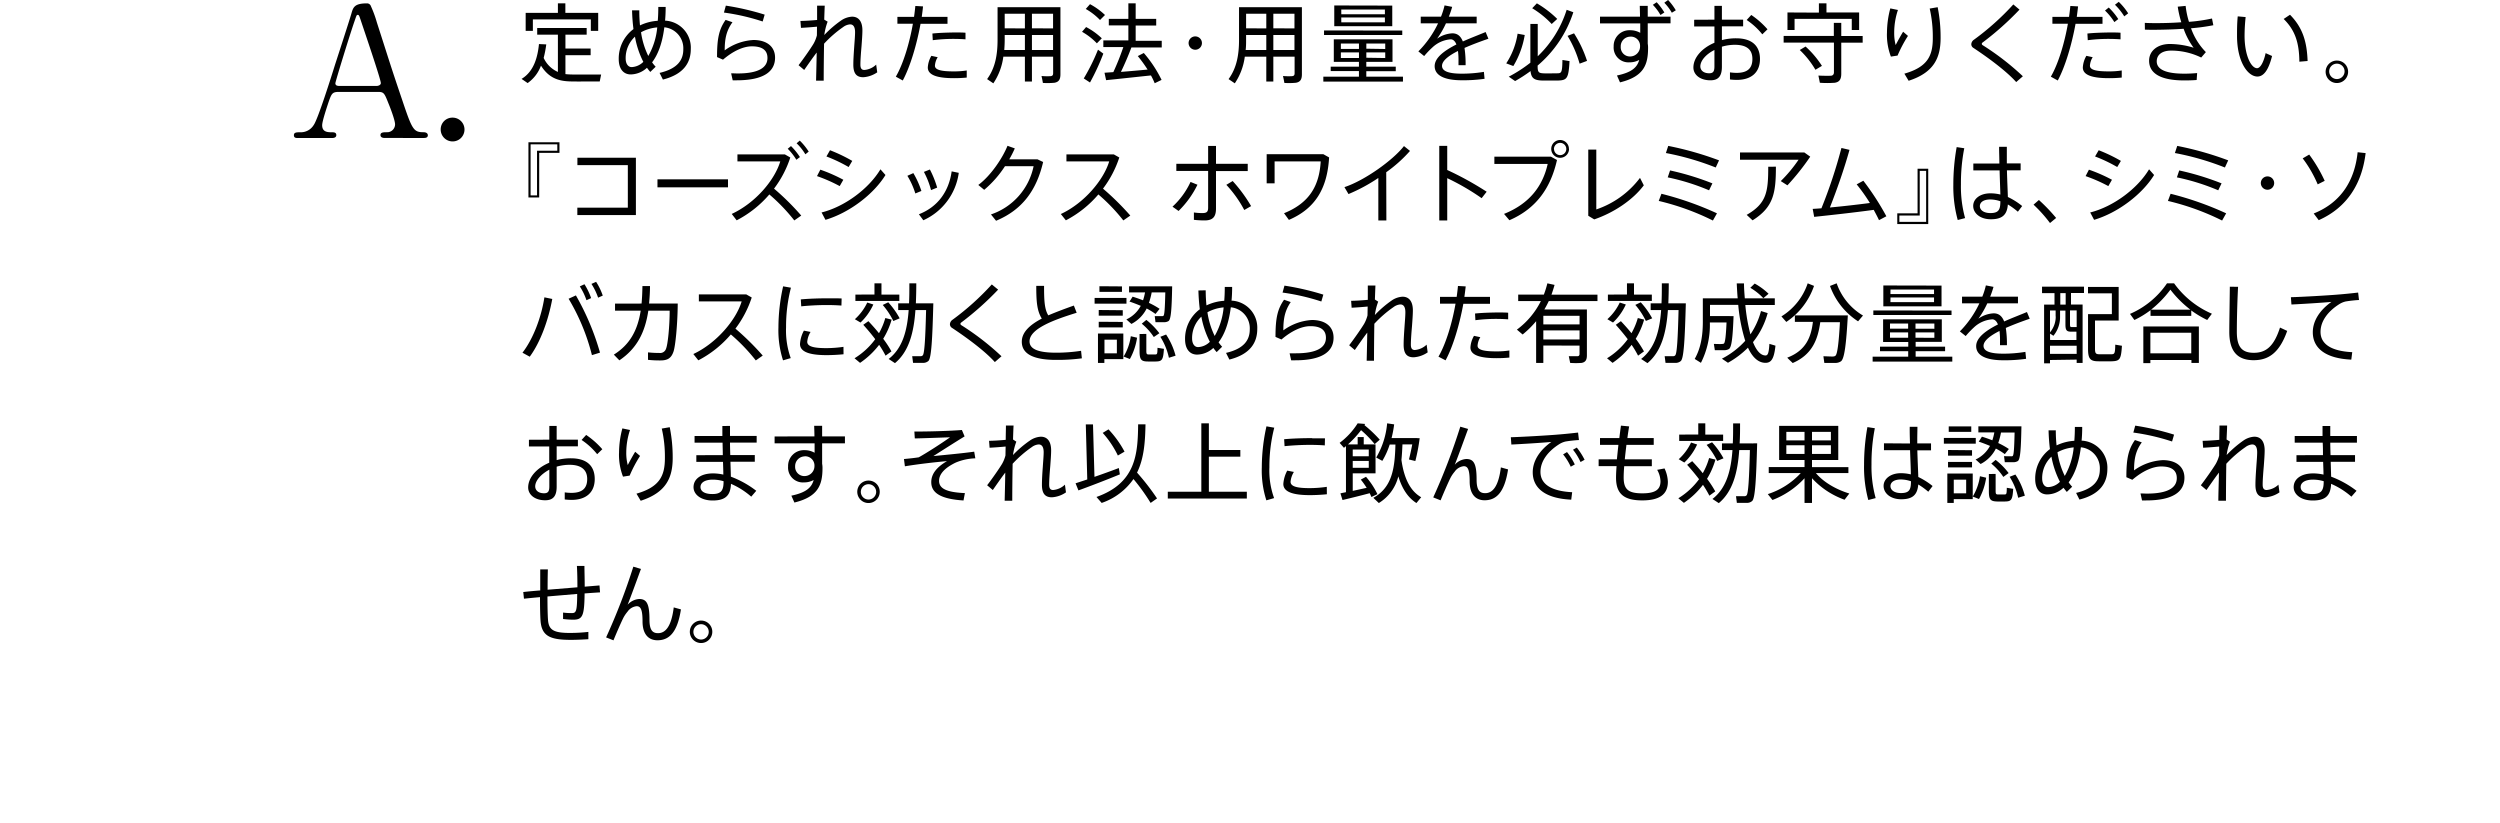<svg xmlns="http://www.w3.org/2000/svg" viewBox="0 0 750 246.94"><g data-name="レイヤー 2"><path style="fill:none" d="M0 .59h750v246.35H0z"/><path d="M167.37 21.58V10.4h-6.21v-2H176v2h-6.37v4.16h7.56v2h-7.56v5.67a18.78 18.78 0 0 0 2 .12h8.71l-.42 2.08c-1.27 0-7.31.05-8.63 0-4.06-.06-6.76-1.23-9-4.74a11 11 0 0 1-4 5.23l-1.82-1.25c3.82-2.29 4.86-6.81 5.22-10.45l2.19.1a33 33 0 0 1-.78 4.06 8.44 8.44 0 0 0 4.27 4.2Zm0-17.71V1h2.24v2.87h9.85v5.39h-2.21V5.82h-17.39v3.44h-2.16V3.87ZM191.79 3.09a42.14 42.14 0 0 0 .21 4.53 14.25 14.25 0 0 1 5.33-1.38c.11-1.27.16-2.65.16-4.16h2.21c0 1.46-.06 2.84-.18 4.11a8.11 8.11 0 0 1 7.72 8.5c0 4.06-2.08 7.59-8.37 9.18l-1-2c5.56-1.3 7.12-4 7.12-7.07a6.32 6.32 0 0 0-5.69-6.61c-.63 5-2 8.32-3.67 10.51a11.16 11.16 0 0 0 1.07 1.32l-1.61 1.56a13.81 13.81 0 0 1-1-1.25 7.29 7.29 0 0 1-4.86 2c-2.21 0-3.61-1.69-3.61-4.6a11 11 0 0 1 4.42-9 53.17 53.17 0 0 1-.42-5.64Zm-1.3 7.91a8.76 8.76 0 0 0-2.79 6.53c0 1.61.73 2.6 1.8 2.6a5.28 5.28 0 0 0 3.5-1.57 26.53 26.53 0 0 1-2.51-7.56Zm4 5.78a21 21 0 0 0 2.68-8.56 12.21 12.21 0 0 0-4.86 1.46 23.82 23.82 0 0 0 2.18 7.12ZM217.41 15.11a16.07 16.07 0 0 1 8.64-3.11c4 0 6.47 2 6.47 5.3 0 4.16-3.41 6.79-11.49 6.79h-1.22l-.47-2.1c.62 0 1.4.05 1.9.05 6.5 0 9-1.85 9-4.65 0-2.29-1.51-3.49-4.65-3.49-2.68 0-5.75 1.48-8.69 4l-1.79-.78c0-5.62.6-8.32 2.57-11.15l2.06.7c-1.83 2.56-2.33 4.93-2.33 8.44Zm-.23-11.34.57-2.08a78.35 78.35 0 0 1 11.65 2.7l-.6 2.06a65 65 0 0 0-11.62-2.68ZM248.29 6.5a18 18 0 0 0-1 4 32.31 32.31 0 0 1 5-4.32A6.38 6.38 0 0 1 255.63 5c1.89 0 3.09 1.35 3.09 4.11 0 1.25-.13 2.94-.26 4.71-.18 2.1-.34 4.16-.34 5.56 0 1.2.42 1.61 1.2 1.61a5.74 5.74 0 0 0 3.53-1.61l.32 2.32a8.37 8.37 0 0 1-4.17 1.47c-1.95 0-3-1-3-3.75 0-1.4.11-3.25.26-5.35.11-1.59.26-3.28.26-4.42 0-1.59-.54-2.34-1.5-2.34a3.94 3.94 0 0 0-2.06.8 34.55 34.55 0 0 0-5.74 5c-.08 4.42-.11 8.76-.11 11.1h-2.29c.05-2 .13-5.09.19-8.45-1.25 1.62-2.71 3.75-3.75 5.23l-1.69-1.43c1.41-1.82 3.59-4.94 4.5-6.45a10.2 10.2 0 0 0 1-2.5L245.1 8c-1.33.13-3.28.28-4.81.36l-.16-2.08c1.14 0 3.33-.13 5-.29V1.7h2.29c-.05 1.1-.1 2.53-.15 4.19ZM274.21 5.07c.16-1.12.29-2.21.39-3.28l2.31.13c-.1 1-.23 2.08-.39 3.15h7.73v2.08h-8.09c-1.12 6.16-3.07 12.79-5.33 17L268.75 23c2.26-3.88 4.11-10.12 5.12-15.89h-4.65V5.07Zm7.1 12.09a5.47 5.47 0 0 0-.83 2.55c0 1.3 2 1.71 5.69 1.71a24 24 0 0 0 3.85-.28v2.13a37.7 37.7 0 0 1-3.82.18c-4.84 0-7.86-.85-7.86-3.2a7.82 7.82 0 0 1 1.07-3.5Zm8.34-5.36c-1-.07-2.21-.13-3.51-.13a48.92 48.92 0 0 0-6.31.39l-.11-2c1.9-.21 4.47-.29 6.66-.32 1.22 0 2.39 0 3.27.08ZM309.58 17v7.47h-2.11V17H301a18.61 18.61 0 0 1-3 8l-1.87-1.27c2.49-3.39 3.14-7.42 3.14-11.81V2.16h18.86v20.12c0 1.46-.42 2.32-1.82 2.55a22.14 22.14 0 0 1-3.44.05c-.15-.88-.28-1.48-.41-2.08a18.28 18.28 0 0 0 2.7.05c.62-.05.78-.36.78-.9V17Zm-2.11-2v-4.5h-6.06v1.35c0 1.07-.05 2.11-.13 3.15Zm0-6.48V4.13h-6.06V8.5Zm8.45 0V4.13h-6.34V8.5Zm0 6.48v-4.5h-6.34V15ZM329.06 13a19.05 19.05 0 0 0-4.45-3.46l1.22-1.43a20.55 20.55 0 0 1 4.71 3.38ZM327 24.75l-1.87-1.22a59.83 59.83 0 0 0 4.27-8.63l1.6 1.19a68.46 68.46 0 0 1-4 8.66ZM330 6a18.78 18.78 0 0 0-4.27-3.31L327 1.25a20.48 20.48 0 0 1 4.5 3.25Zm1.82 18-.47-2.18 2.65-.18a75.6 75.6 0 0 0 3-7.52h-6v-2h7.51v-4.5h-5.87V5.67h5.87V1h2.19v4.67h6.16v2h-6.16v4.57h7.82v2h-9.1a90.99 90.99 0 0 1-3.14 7.33c2.62-.21 5.54-.46 8-.7a43.12 43.12 0 0 0-2.94-4.05l1.8-.92a36.89 36.89 0 0 1 5.33 8.07l-2.06 1a22.34 22.34 0 0 0-1.12-2.34c-4.11.43-10.07 1.08-13.47 1.42ZM358.58 14.92a2 2 0 1 1 2-2 2 2 0 0 1-2 2ZM382 17v7.47h-2.11V17h-6.45a18.61 18.61 0 0 1-3 8l-1.87-1.27c2.49-3.39 3.14-7.42 3.14-11.81V2.16h18.86v20.12c0 1.46-.42 2.32-1.82 2.55a22.14 22.14 0 0 1-3.44.05c-.15-.88-.28-1.48-.41-2.08a18.28 18.28 0 0 0 2.7.05c.63-.05.78-.36.78-.9V17Zm-2.11-2v-4.5h-6.06v1.35c0 1.07 0 2.11-.13 3.15Zm0-6.48V4.13h-6.06V8.5Zm8.45 0V4.13H382V8.5Zm0 6.48v-4.5H382V15ZM407.68 23v-1.68h-8.47V20h8.47v-1.44h-7.54V11.8h17.61v6.76h-7.86V20h8.84v1.35h-8.84V23h11v1.48H397V23Zm13-13.83v1.33h-23.47V9.13Zm-3-7.49v6.17h-17.4V1.64Zm-15.42 13h5.43v-1.63h-5.43Zm0 2.71h5.43v-1.68h-5.43Zm.13-13.11h13.08V2.86h-13.09Zm0 2.42h13.08V5.23h-13.09Zm13.18 8v-1.65h-5.67v1.56Zm0 2.71v-1.7h-5.67v1.61ZM446.52 11.62c-2.21.76-4.81 1.72-7.17 2.76a32.2 32.2 0 0 1 .33 5.17h-2.13v-1.19a21 21 0 0 0-.16-3.07c-2.73 1.38-4.78 2.91-4.78 4.47s1.87 2.34 5.9 2.34a40.18 40.18 0 0 0 6.66-.54l.2 2.08a45 45 0 0 1-6.83.44c-5.18 0-8.14-1.43-8.14-4.24 0-2.58 3-4.71 6.52-6.5-.39-1-1-1.54-1.69-1.54a8.88 8.88 0 0 0-5.53 2.45 26.16 26.16 0 0 0-2.45 2.57l-1.74-1.4A30.38 30.38 0 0 0 431.42 7h-5.2V5h6.08a22.52 22.52 0 0 0 1.07-3.38l2.28.44a25.27 25.27 0 0 1-1 2.94H443v2h-9.21a26.42 26.42 0 0 1-2.67 4.61 8.58 8.58 0 0 1 4.59-1.61c1.48 0 2.49.78 3.14 2.44 2.37-1.06 4.86-2 6.84-2.83ZM457.42 10.5a26.34 26.34 0 0 1-3.42 9.31l-2.13-.8a22.28 22.28 0 0 0 3.41-8.9Zm3.9-3.32v9.7A33 33 0 0 0 470 2.94l2 .73a35.09 35.09 0 0 1-10.71 16v.24c0 1.74.36 2 1.59 2.08s3 0 4.29 0 1.5-.24 1.56-4l2.13.34c-.29 5.2-.73 5.75-3.51 5.83h-4.68c-2.34-.08-3.28-.63-3.51-2.84a43.54 43.54 0 0 1-4.63 3l-1.9-1.32a40.72 40.72 0 0 0 6.48-4.19V7.18ZM461.06 1a31 31 0 0 1 6.11 4.68l-1.66 1.52a27.46 27.46 0 0 0-5.85-4.73Zm11.15 9a35.88 35.88 0 0 1 3.9 8.27l-2.23.83a33.55 33.55 0 0 0-3.62-8.34ZM492 5c0-1.19-.05-2.31-.07-3.25h2.39V5h6.84v2h-6.84v6.11a6.48 6.48 0 0 1 .1 1.27c0 5-1.25 8.59-8.42 10.33l-.91-2.06c4.37-.91 6.06-2.39 6.68-4.68a5.85 5.85 0 0 1-2.89.73 4.45 4.45 0 0 1-4.78-4.78 4.71 4.71 0 0 1 4.9-4.85 6.05 6.05 0 0 1 3.07.78V7.02H480V5Zm-3 6a2.89 2.89 0 0 0-2.78 3 2.76 2.76 0 0 0 2.91 2.94 3 3 0 0 0 2.89-3v-.29A2.75 2.75 0 0 0 489 11Zm8-10.33a18.55 18.55 0 0 1 2.31 3.07l-1.17.76a14.4 14.4 0 0 0-2.29-3.05Zm3.43-.67a17.51 17.51 0 0 1 2.31 3.09l-1.19.73a14.79 14.79 0 0 0-2.26-3ZM514.33 5.9V1.77h2.24V5.9h6.37v2h-6.37v4.13a16.52 16.52 0 0 1 4.26-.54c4.76 0 7.16 2.26 7.16 6.24 0 3.72-2.29 6.24-7 6.24a18.37 18.37 0 0 1-2-.13v-2.13a14.6 14.6 0 0 0 2 .15c3.43 0 4.73-1.53 4.73-4.16 0-2.78-1.64-4.26-5.3-4.26a13.63 13.63 0 0 0-3.85.57v6c0 2.75-1 4.08-3.43 4.08-3.28 0-5.12-1.8-5.12-3.83 0-3 2.57-5.85 6.31-7.43v-4.9h-6.08v-2Zm-4.23 14c0 1.15.91 2.08 2.65 2.08 1.22 0 1.58-.57 1.58-2.08V15c-2.52 1.25-4.23 3.2-4.23 4.94Zm20.15-11.11-1.56 1.51A20.73 20.73 0 0 0 524 6l1.38-1.51a25.08 25.08 0 0 1 4.87 4.3ZM550.15 10.79V6.86h2.23v3.93h6.42v2h-6.42v9.31c0 1.59-.47 2.52-2 2.73a30 30 0 0 1-4.42 0l-.44-2.16c1.3.08 3.17.08 3.75.05s.91-.42.91-1v-8.95h-15.09v-2Zm-4.48-7V1h2.27v2.74h9.8V9h-2.21V5.67h-17.16V9h-2.13V3.74Zm-4 10.17a28.35 28.35 0 0 1 4.91 5.8l-1.95 1.17a27.28 27.28 0 0 0-4.7-5.93ZM566.09 9.93a28.82 28.82 0 0 1 1-7.41l2.29.47a21.46 21.46 0 0 0-1.12 6.76 14.14 14.14 0 0 0 .44 3.77c.47-.94 1.61-3 2.24-4l1.45 1.25a38.93 38.93 0 0 0-3.12 5.9l-2 .31a18.36 18.36 0 0 1-1.19-7Zm15.21-7.77a45.88 45.88 0 0 1 .88 9.2c0 5.93-1.95 10.4-9.59 12.87l-1.28-2.13c7-2 8.53-5.41 8.53-10.69a38 38 0 0 0-.93-8.84ZM605.85 2.89a88.37 88.37 0 0 1-11.05 9.85.51.51 0 0 0-.26.39.48.48 0 0 0 .21.39 78.71 78.71 0 0 1 12.11 9.36l-2 1.74c-2.81-3.14-7.93-7-12.82-10.24a1.28 1.28 0 0 1-.65-1.15 1.75 1.75 0 0 1 .8-1.32A78.21 78.21 0 0 0 604 1.33ZM620.71 5.07c.16-1.12.29-2.21.39-3.28l2.32.13c-.11 1-.24 2.08-.39 3.15h7.72v2.08h-8.09c-1.12 6.16-3.07 12.79-5.33 17L615.25 23c2.26-3.88 4.11-10.12 5.12-15.89h-4.65V5.07Zm7.1 12.09a5.47 5.47 0 0 0-.83 2.55c0 1.3 2 1.71 5.69 1.71a23.92 23.92 0 0 0 3.85-.28v2.13a37.57 37.57 0 0 1-3.82.18c-4.84 0-7.85-.85-7.85-3.2a7.78 7.78 0 0 1 1.06-3.5Zm8.35-5.36c-1-.07-2.21-.13-3.51-.13a49.08 49.08 0 0 0-6.32.39l-.11-2c1.9-.21 4.48-.29 6.66-.32 1.22 0 2.39 0 3.28.08Zm-3.54-9.54a18.42 18.42 0 0 1 2.86 3.46l-1.17.91a17.44 17.44 0 0 0-2.81-3.46Zm3-1.71A18.28 18.28 0 0 1 638.45 4l-1.17.91a18.21 18.21 0 0 0-2.79-3.48ZM643.44 6.86c1 .06 2.13.08 3.41.08 2.34 0 5-.08 7.54-.26A30.65 30.65 0 0 1 653.32 2l2.37-.23a25.47 25.47 0 0 0 1 4.78 49.94 49.94 0 0 0 6.91-1l.4 2.02a59.38 59.38 0 0 1-6.69.91 19.37 19.37 0 0 0 4.45 7.15l-1.4 1.63a20.54 20.54 0 0 0-9-2.08c-2.83 0-4.34 1.3-4.34 3.23 0 2.36 2.6 3.69 8.27 3.69 1.12 0 2.44-.05 3.85-.18L659 24c-1.3.1-2.6.13-3.69.13-7.2 0-10.58-2.14-10.58-5.93 0-2.92 2.52-5 6.21-5a24.55 24.55 0 0 1 7.15 1.12 21.27 21.27 0 0 1-3-5.69c-2.94.21-5.95.28-8.68.31-1 0-2 0-2.94-.05ZM673.69 5.12a54.8 54.8 0 0 0-.32 5.57c0 6 2 9.77 3.75 9.77 1 0 2-1.87 2.57-4.52l1.93.86c-1 4-2.42 6.16-4.4 6.16-2.83 0-6.11-4.34-6.11-12.2 0-1.74 0-3.74.21-5.85Zm13.31-.7c3.79 3.85 5.07 8.06 5.28 13.88l-2.47.21c-.06-5.72-1.28-9.44-4.71-12.82ZM704.43 21.56a3.37 3.37 0 1 1-3.35-3.39 3.35 3.35 0 0 1 3.35 3.39Zm-5.67 0a2.31 2.31 0 0 0 4.61 0 2.31 2.31 0 1 0-4.61 0ZM161.76 45.87v13.37h-3.23V42.68h9.31v3.19Zm-2.58-2.57v15.31h1.93V45.22h6.08V43.3ZM190.77 47.33v17.19H173.2v-2.21h15.15V49.54h-15.13v-2.21ZM218.4 53.8v2.4h-21.16v-2.4ZM240.37 64.67l-2.08 1.46a54.4 54.4 0 0 0-7.49-7.8 32.69 32.69 0 0 1-9.8 7.77l-1.48-1.92c7.2-3.35 12.9-10.22 14.56-15.76h-12.85v-2.1h14.23l1.63.93a31.72 31.72 0 0 1-4.88 9.34 76 76 0 0 1 8.16 8.08Zm-3.07-20.85a19.43 19.43 0 0 1 2.68 3.3l-1.07.81a17.24 17.24 0 0 0-2.59-3.3Zm2.63-1.64a18.43 18.43 0 0 1 2.68 3.3l-1 .81a15.52 15.52 0 0 0-2.63-3.3ZM253 53.93l-1.09 1.9a46.77 46.77 0 0 0-6.81-3l1-1.93a47.62 47.62 0 0 1 6.9 3.03Zm11.13-3.14 1.51 1.71c-3.56 5.8-10.87 11.34-18 13.45l-1.17-2.21c6.97-1.74 14.2-7.15 17.66-12.95Zm-8.45-2.52-1.09 1.84a46.15 46.15 0 0 0-6.66-3.17l1.07-1.87a46.76 46.76 0 0 1 6.68 3.2ZM274 51.93a26.64 26.64 0 0 1 2.42 5.36l-1.82.75a23.29 23.29 0 0 0-2.39-5.3Zm13.63-.08A18.3 18.3 0 0 1 277 66.08l-1.33-1.8c5.72-2.23 9-6.89 9.83-12.87Zm-8.66-1a29.77 29.77 0 0 1 2.18 5.43l-1.84.75a24.51 24.51 0 0 0-2.14-5.46ZM311.25 47.8l1.69.8c-2 8.58-6.32 14.38-14.12 17.63l-1.53-1.9a19.36 19.36 0 0 0 12.79-14.48h-8.58a31.9 31.9 0 0 1-6.24 7.1l-1.77-1.46c3.75-2.78 7.28-8.06 8.76-11.75l2.19.78a29.93 29.93 0 0 1-1.67 3.28ZM339.09 64.67 337 66.13a54.4 54.4 0 0 0-7.49-7.8 32.58 32.58 0 0 1-9.75 7.77l-1.51-1.89c7.05-3.28 12.85-10.25 14.51-15.79h-12.83v-2.1h14.22l1.64.93a32 32 0 0 1-4.89 9.34 80.27 80.27 0 0 1 8.19 8.08ZM359.24 55.42a28.34 28.34 0 0 1-5.67 7.87L351.75 62a23.38 23.38 0 0 0 5.41-7.42Zm15.08-4.11h-9.52v11.23c0 2.58-1 3.59-3.45 3.59a30.26 30.26 0 0 1-3.18-.18v-2.21a16.32 16.32 0 0 0 2.6.18c1.33 0 1.67-.47 1.67-1.64v-11h-9.54v-2.13h9.54v-5.36h2.36v5.36h9.52Zm-4.52 3a44.17 44.17 0 0 1 5.53 7.52L373.28 63a34.89 34.89 0 0 0-5.38-7.55ZM398.73 47.23c-.54 9.3-4.13 15.34-12.06 18.74l-1.46-2c7.73-3.12 10.59-8.38 11-15.55h-13.83V55H380v-8.74h17ZM415.91 66.13h-2.41V53.39a51.39 51.39 0 0 1-8.95 4.83l-1.22-2.08c6.08-2 14.56-8.08 17.86-12.32l1.81 1.46a42 42 0 0 1-7.13 6.39ZM446 57.52l-1.51 1.93a70.36 70.36 0 0 0-10.32-6v12.68h-2.39V43.77h2.39V51A94.35 94.35 0 0 1 446 57.52ZM465.28 47l1.82 1c-1.88 8.29-6.11 14.53-14.28 18.07l-1.61-1.9c7.77-3.12 11.65-8.48 13.1-15h-16V47Zm5.43-2.29A2.67 2.67 0 1 1 468 42a2.67 2.67 0 0 1 2.68 2.7Zm-4.5 0a1.84 1.84 0 1 0 1.79-1.85 1.86 1.86 0 0 0-1.82 1.87ZM478.89 44.89v17.94A27.39 27.39 0 0 0 492 53.36l1.14 2.24c-3.32 4.44-9.07 8.24-14.87 10.22l-1.79-1.09V44.89ZM515.09 64l-1.22 2.16a74.75 74.75 0 0 0-16.25-5.88l.81-2.15A95.14 95.14 0 0 1 515.09 64Zm.63-15.91-1 2.16a81.29 81.29 0 0 0-14.95-4.34l.7-2.14a97.07 97.07 0 0 1 15.25 4.34Zm-2 6.92-1 2.08a65.88 65.88 0 0 0-12.4-3.88l.7-2.08A81.67 81.67 0 0 1 513.69 55ZM541.3 45.74l1.77 1.26a72.23 72.23 0 0 1-6.84 8.6l-2-1.27a41.87 41.87 0 0 0 5.33-6.4H522v-2.19ZM532.77 50c0 7.91-.7 12.15-7 16.1L524 64.46c6-3.43 6.47-6.94 6.47-14.43ZM546.43 62.49a147.62 147.62 0 0 0 6-18.1l2.42.57c-1.62 5.8-3.72 11.78-5.88 17.29 3.9-.36 8.45-.88 12-1.35a51.75 51.75 0 0 0-3.97-5.59l2-1.09a79.81 79.81 0 0 1 6.91 10.66l-2.21 1.17c-.41-.91-1-2-1.58-3.09-5.65.78-13.19 1.61-17.87 2.1l-.44-2.39c.8-.05 1.66-.1 2.62-.18ZM575.27 64V50.63h3.2v16.59h-9.29V64Zm2.57 2.57V51.26h-1.92v13.39h-6.11v1.92ZM589.28 44.47a54.64 54.64 0 0 0-1 10.84 35.4 35.4 0 0 0 1.25 10.12l-2.21.57A37.8 37.8 0 0 1 586 55.44a64.1 64.1 0 0 1 1-11.31Zm10.53 4.58c0-1.88-.1-3.64-.07-5h2.31v4.97h4.14v2.08h-4.11c.08 3.06.23 6.16.28 8a20.47 20.47 0 0 1 4.29 2.71l-1.29 1.71a21.31 21.31 0 0 0-3-2.18c-.23 3-1.58 4.44-5.09 4.44-3.33 0-5.31-1.89-5.31-4S594 58 597.11 58a12.5 12.5 0 0 1 3 .36c-.05-1.87-.16-4.58-.23-7.25H592v-2.06Zm-2.73 10.79c-2 0-3.12.83-3.12 2s1.15 2.08 3.15 2.08c2.49 0 3-1 3-3.54a9.59 9.59 0 0 0-3.03-.54ZM611.67 60a51.44 51.44 0 0 1 5.17 5.39L615 66.91a41.19 41.19 0 0 0-4.94-5.51ZM633.59 53.93l-1.09 1.9a46.9 46.9 0 0 0-6.82-3l1-1.93a47.78 47.78 0 0 1 6.91 3.03Zm11.13-3.14 1.51 1.71c-3.57 5.8-10.87 11.34-18 13.45l-1.17-2.21c6.94-1.74 14.2-7.15 17.66-12.95Zm-8.45-2.52-1.1 1.84a46 46 0 0 0-6.65-3.17l1.09-1.87a46.76 46.76 0 0 1 6.66 3.2ZM667.85 64l-1.22 2.16a74.75 74.75 0 0 0-16.25-5.88l.8-2.15A95 95 0 0 1 667.85 64Zm.62-15.91-1 2.16a81.29 81.29 0 0 0-15-4.34l.7-2.14a96.45 96.45 0 0 1 15.3 4.34Zm-2 6.92-1 2.08a65.65 65.65 0 0 0-12.4-3.88l.7-2.08A81.8 81.8 0 0 1 666.45 55ZM680.25 56.92a2 2 0 1 1 2-2 2 2 0 0 1-2 2ZM692.76 46.37a43.56 43.56 0 0 1 4.65 7.88l-2.1 1.06a36.44 36.44 0 0 0-4.5-7.8Zm16.93-.44c-1.09 9-5.41 16.27-14.07 20.12l-1.51-2c8.45-3.38 12.33-10.19 13.18-18.38ZM165.68 89.69c-1.14 6.27-3.56 13-6.76 17.32l-2.18-1.2c3.25-4.18 5.67-10.68 6.58-16.61Zm14.32 16.1-2.42.75a62.52 62.52 0 0 0-7-16.92l2.19-1a76.77 76.77 0 0 1 7.23 17.17Zm-4.66-20.52a20.28 20.28 0 0 1 2 4.16l-1.4.63a18.6 18.6 0 0 0-2-4.14Zm3.49-.72a18.5 18.5 0 0 1 2 4.13l-1.4.62a18.34 18.34 0 0 0-2-4.13ZM192.47 91.07c.15-1.64.23-3.38.26-5.25H195c0 1.85-.13 3.61-.28 5.25h8.6c-.05 6.37-.7 12.77-1.27 14.41-.65 1.9-1.69 2.65-3.9 2.65a31.39 31.39 0 0 1-3.75-.18v-2.24a31.6 31.6 0 0 0 3.41.18 1.85 1.85 0 0 0 2-1.27c.54-1.28 1.09-6.76 1.09-11.42h-6.4c-1 6.61-3.49 11.39-8.69 14.9l-1.66-1.71c4.78-3 7.12-7.23 8.06-13.19h-7.7v-2.13ZM228.82 106.67l-2.08 1.46a54.4 54.4 0 0 0-7.49-7.8 32.46 32.46 0 0 1-9.75 7.77l-1.5-1.89c7-3.28 12.84-10.25 14.5-15.79h-12.84v-2.1h14.22l1.64.93a32 32 0 0 1-4.89 9.34 80.27 80.27 0 0 1 8.19 8.08ZM233.53 98.2a56.49 56.49 0 0 1 1.41-12.3l2.34.41a47 47 0 0 0-1.46 11.86 24.5 24.5 0 0 0 1.4 9.26l-2.31.67a29.28 29.28 0 0 1-1.38-9.88Zm19.53 8.08c-1.64.16-3.49.26-5 .26-4.63 0-8.06-.75-8.06-3.35a9.75 9.75 0 0 1 1.17-4l2 .39a6.72 6.72 0 0 0-1 2.94c0 1.48 2.08 1.92 5.8 1.92a36.06 36.06 0 0 0 5.07-.39Zm-4.4-16.79c1.3 0 2.73 0 3.83.05l-.06 2.13c-1.27-.1-2.88-.16-4.44-.16-2.55 0-5.38.16-7.62.39l-.13-2.08c2.42-.23 5.56-.33 8.4-.33ZM260.52 96.35c1.17 1.25 2.23 2.44 3.17 3.61a20.24 20.24 0 0 0 1.9-4.55l1.9.47a22.81 22.81 0 0 1-2.53 5.75 30.39 30.39 0 0 1 2.47 3.79l-1.76 1.28a28.76 28.76 0 0 0-1.93-3.25 24.78 24.78 0 0 1-5.72 5.41l-1.66-1.38a22 22 0 0 0 6.21-5.72c-1.06-1.41-2.26-2.84-3.59-4.32Zm1.48-5a17.22 17.22 0 0 1-3.85 5.41l-1.69-1a15.78 15.78 0 0 0 3.72-5Zm.34-3V85h2.1v3.38h5.36v1.9h-13.18v-1.9Zm4.13 2.34a23.91 23.91 0 0 1 3.43 4.81l-1.9.8a22.18 22.18 0 0 0-3.18-4.81Zm12.38.31H280c-.28 10.53-.57 16.41-1.48 17.29a2.36 2.36 0 0 1-1.72.57h-2.88l-.26-2h2.55a.85.85 0 0 0 .62-.26c.52-.54.78-5 1-13.57h-3.2c-.47 6.58-1.87 12.37-6.14 15.91l-1.89-1.25c4.21-3.25 5.56-8.55 6-14.66h-3.14V91h3.25c.1-2 .1-4 .1-6h2.08c0 2-.05 4.06-.13 6h4.11ZM299.44 86.89a89.09 89.09 0 0 1-11.05 9.85.51.51 0 0 0-.26.39.48.48 0 0 0 .21.39 78.71 78.71 0 0 1 12.11 9.36l-2 1.74c-2.81-3.14-7.93-7-12.82-10.24a1.28 1.28 0 0 1-.65-1.15 1.75 1.75 0 0 1 .8-1.32 78.21 78.21 0 0 0 11.76-10.58ZM323 93.83c-6.91 2.13-14.14 4.81-14.14 8.58 0 2.18 2.29 3.4 8 3.4a49 49 0 0 0 7.46-.57l.24 2.26a55.88 55.88 0 0 1-7.7.47c-6.84 0-10.32-1.79-10.32-5.46 0-2.86 2.44-5.07 6-6.94-1.45-2.34-1.66-5.07-1.66-9.8h2.34c0 4.42.13 7 1.27 8.84 2.34-1 5-2 7.67-2.94ZM337.94 89.38v1.72h-9.56v-1.72Zm-6.6 10.69H337v7.67h-5.69v1.14h-1.92v-8.81h1.92Zm5.49-7v1.64h-7.21V93Zm0 3.51v1.64h-7.21v-1.69Zm-.24-10.66v1.64h-6.76v-1.69ZM335.06 106v-4.09h-3.72V106Zm6.06-4.69a18.92 18.92 0 0 1-2.16 6.4l-1.87-.75a16 16 0 0 0 2.15-6.09ZM339.79 89c1.09.34 2.13.7 3.12 1.09a15.83 15.83 0 0 0 .6-2.37h-4.79V85.9h12.93c-.13 6.52-.32 9.83-1.07 10.4a2.42 2.42 0 0 1-1.4.36h-2.53l-.23-1.82h2.18c.19 0 .34 0 .45-.13.31-.28.44-2.47.54-7h-4.08a22.09 22.09 0 0 1-.83 3.15 23 23 0 0 1 3.2 1.79l-1.23 1.54a20.11 20.11 0 0 0-2.65-1.64 10.49 10.49 0 0 1-4.58 4.63l-1.51-1.35a9.34 9.34 0 0 0 4.32-4.08c-1.07-.44-2.19-.89-3.38-1.28Zm4.11 11.18v5.09c0 .89.13 1.07.7 1.07h1.92c.65 0 .71-.13.73-2l1.93.31c-.21 3.36-.58 3.77-2.47 3.8h-2.32c-2.08 0-2.52-.6-2.52-3.18v-5.07Zm0-4.21a21.53 21.53 0 0 1 3.91 4l-1.67 1.14a17.9 17.9 0 0 0-3.61-4Zm5.93 4.39a21.32 21.32 0 0 1 2.84 6.35l-2 .62a19.22 19.22 0 0 0-2.57-6.29ZM361.71 87.09a44.89 44.89 0 0 0 .23 4.53 14.3 14.3 0 0 1 5.33-1.38c.11-1.27.16-2.65.16-4.16h2.21a40.8 40.8 0 0 1-.18 4.11 8.11 8.11 0 0 1 7.72 8.5c0 4.06-2.08 7.59-8.37 9.18l-1-2c5.56-1.3 7.12-4 7.12-7.07a6.32 6.32 0 0 0-5.69-6.61c-.62 5-2 8.32-3.67 10.51a12.26 12.26 0 0 0 1.07 1.32l-1.64 1.61a13.73 13.73 0 0 1-1-1.25 7.33 7.33 0 0 1-4.87 2c-2.21 0-3.61-1.69-3.61-4.6a11 11 0 0 1 4.42-9c-.23-1.8-.36-3.69-.42-5.64Zm-1.3 7.91a8.75 8.75 0 0 0-2.78 6.53c0 1.61.73 2.6 1.79 2.6a5.28 5.28 0 0 0 3.54-1.59 26.85 26.85 0 0 1-2.55-7.54Zm4 5.78a20.85 20.85 0 0 0 2.68-8.56 12.26 12.26 0 0 0-4.86 1.46 24.12 24.12 0 0 0 2.18 7.12ZM385 99.11a16.07 16.07 0 0 1 8.59-3.11c4 0 6.48 1.95 6.48 5.3 0 4.16-3.41 6.79-11.5 6.79h-1.22l-.47-2.1h1.9c6.5 0 9-1.85 9-4.65 0-2.29-1.51-3.49-4.66-3.49-2.67 0-5.74 1.48-8.68 4l-1.79-.78c0-5.62.59-8.32 2.57-11.15l2 .7c-1.77 2.61-2.22 4.98-2.22 8.49Zm-.23-11.34.57-2.08a78.94 78.94 0 0 1 11.66 2.7l-.6 2.06a65.2 65.2 0 0 0-11.67-2.68ZM413.46 90.5a18 18 0 0 0-1 4 32.31 32.31 0 0 1 5-4.32 6.32 6.32 0 0 1 3.3-1.17c1.9 0 3.1 1.35 3.1 4.11 0 1.25-.13 2.94-.26 4.71-.18 2.1-.34 4.16-.34 5.56 0 1.2.42 1.61 1.2 1.61a5.76 5.76 0 0 0 3.53-1.61l.31 2.32a8.31 8.31 0 0 1-4.21 1.48c-1.95 0-3-1-3-3.75 0-1.4.11-3.25.26-5.35.11-1.59.26-3.28.26-4.42 0-1.59-.54-2.34-1.51-2.34a3.94 3.94 0 0 0-2.05.8 35 35 0 0 0-5.75 5c-.07 4.42-.1 8.76-.1 11.1H410c.05-2 .13-5.09.18-8.45-1.24 1.62-2.7 3.75-3.74 5.23l-1.69-1.43c1.4-1.82 3.59-4.94 4.5-6.45a10.6 10.6 0 0 0 1-2.5l.05-2.67c-1.32.13-3.27.28-4.81.36l-.15-2.08c1.14 0 3.33-.13 5-.29v-4.29h2.29c-.05 1.1-.1 2.53-.16 4.19ZM437 89.07c.16-1.12.29-2.21.39-3.28l2.32.13c-.11 1-.24 2.08-.4 3.15H447v2.08h-8c-1.12 6.16-3.07 12.79-5.33 16.95l-2.13-1.1c2.26-3.88 4.11-10.12 5.12-15.89H432v-2.04Zm7.1 12.09a5.47 5.47 0 0 0-.83 2.55c0 1.3 2 1.71 5.69 1.71a23.92 23.92 0 0 0 3.85-.28v2.13a37.57 37.57 0 0 1-3.82.18c-4.84 0-7.86-.85-7.86-3.2a7.82 7.82 0 0 1 1.07-3.5Zm8.35-5.36c-1-.07-2.21-.13-3.51-.13a49.08 49.08 0 0 0-6.32.39l-.11-2c1.9-.21 4.48-.29 6.66-.32 1.22 0 2.39 0 3.28.08ZM463 103.66v5.22h-2.16V96.35a28.8 28.8 0 0 1-4.05 4l-1.72-1.46a24 24 0 0 0 7.2-8.58h-6.81v-1.94h7.7a28.77 28.77 0 0 0 1.05-3.37l2.16.47c-.28 1-.6 2-.93 2.94h13.8v1.92h-14.61c-.42.89-.86 1.72-1.33 2.52h12.77v13.76c0 1.3-.39 2.05-1.59 2.26a21.9 21.9 0 0 1-3.43 0l-.41-2h2.6c.39 0 .62-.25.62-.67v-2.52Zm10.87-6.35v-2.57H463v2.57Zm0 4.53v-2.73H463v2.73ZM486.27 96.35c1.17 1.25 2.24 2.44 3.17 3.61a20.24 20.24 0 0 0 1.9-4.55l1.9.47a23.15 23.15 0 0 1-2.52 5.75 32.84 32.84 0 0 1 2.47 3.79l-1.77 1.28a28.76 28.76 0 0 0-1.93-3.25 24.78 24.78 0 0 1-5.72 5.41l-1.66-1.38a21.72 21.72 0 0 0 6.21-5.72c-1.06-1.41-2.26-2.84-3.58-4.32Zm1.48-5a17.22 17.22 0 0 1-3.85 5.41l-1.69-1a15.78 15.78 0 0 0 3.72-5Zm.34-3V85h2.11v3.38h5.35v1.9h-13.18v-1.9Zm4.13 2.34a24 24 0 0 1 3.44 4.81l-1.9.78a22.1 22.1 0 0 0-3.17-4.81Zm12.38.31h1.15c-.29 10.53-.58 16.41-1.49 17.29a2.35 2.35 0 0 1-1.71.57h-2.89l-.26-2h2.55a.81.81 0 0 0 .62-.26c.52-.54.78-5 1-13.57h-3.2c-.47 6.58-1.87 12.37-6.13 15.91l-1.9-1.25c4.21-3.25 5.56-8.55 6-14.66h-3.14V91h3.25c.1-2 .1-4 .1-6h2.08c0 2-.05 4.06-.13 6h4.11ZM518.92 94.84h1.15c-.24 6.19-.55 9.31-1.38 9.86a2.77 2.77 0 0 1-1.46.36h-2.78l-.29-1.88c.76 0 2 .08 2.53 0a.78.78 0 0 0 .49-.13c.36-.28.6-2.26.78-6.31h-5a25.23 25.23 0 0 1-2.68 12.11l-1.87-1.17c1.9-3.33 2.44-7.17 2.44-11.18v-7h10.46c-.14-1.43-.21-2.92-.29-4.48h2.18c0 1.56.13 3 .24 4.48h9v2h-8.84a52.72 52.72 0 0 0 1.53 8.81 23.05 23.05 0 0 0 3.17-7l2 .62a24 24 0 0 1-4.4 8.71c1 2.53 2.29 4 3.75 4 .7 0 1-.67 1.17-3.48l1.82.54c-.44 4.27-1.43 5.31-3.38 5.13s-3.62-1.8-4.87-4.53a27 27 0 0 1-6 4.53l-1.82-1.22a24.83 24.83 0 0 0 7-5.36 51.8 51.8 0 0 1-2.1-10.79H513v3.35h5.95Zm7.49-9.77a19.42 19.42 0 0 1 4.16 3.06L529 89.46a17.24 17.24 0 0 0-3.91-3.12ZM544.21 85.77a21.29 21.29 0 0 1-8.32 10.81l-1.46-1.66a18.57 18.57 0 0 0 7.88-9.92Zm-6.4 23.14c-.47-.47-1-.91-1.64-1.61 5.7-2.16 7.18-6.3 7.7-10.74h-5.41v-1.93h15.89c-.47 8.43-1 13-2.06 13.76a3 3 0 0 1-1.79.49h-3.2l-.28-2c.83 0 2.23.1 2.88.07a1.16 1.16 0 0 0 .73-.23c.57-.44 1-3.69 1.35-10.06h-5.9c-.7 5.05-2.34 9.7-8.27 12.25Zm21.09-14.25-1.48 1.74A21.14 21.14 0 0 1 549 85.79l2-.8a18.09 18.09 0 0 0 7.9 9.67ZM572.46 107v-1.64H564V104h8.48v-1.41h-7.55V95.8h17.61v6.76h-7.85V104h8.84v1.35h-8.84V107h11v1.48h-23.9V107Zm13-13.83v1.33H562v-1.37Zm-3-7.49v6.21H565v-6.25ZM567 98.61h5.44v-1.56H567Zm0 2.71h5.44v-1.61H567Zm.13-13.11h13.08v-1.35h-13.06Zm0 2.42h13.08v-1.4h-13.06Zm13.18 8v-1.58h-5.66v1.56Zm0 2.71v-1.63h-5.66v1.61ZM608.92 95.62c-2.21.76-4.81 1.72-7.18 2.76a32.05 32.05 0 0 1 .34 5.17H600v-1.19a21.15 21.15 0 0 0-.15-3.07c-2.73 1.38-4.79 2.91-4.79 4.47s1.87 2.34 5.9 2.34a40.09 40.09 0 0 0 6.66-.54l.21 2.08a45 45 0 0 1-6.84.44c-5.17 0-8.14-1.43-8.14-4.24 0-2.58 3-4.71 6.53-6.5-.39-1-1-1.54-1.69-1.54a8.9 8.9 0 0 0-5.54 2.45 26.2 26.2 0 0 0-2.44 2.57l-1.75-1.4a30 30 0 0 0 5.85-8.42h-5.2v-2h6.08a21.43 21.43 0 0 0 1.07-3.38l2.29.44a27.32 27.32 0 0 1-1 2.94h8.34v2h-9.2a26.37 26.37 0 0 1-2.68 4.61A8.61 8.61 0 0 1 598.1 94c1.48 0 2.5.78 3.15 2.44 2.36-1.06 4.86-2 6.83-2.83ZM615 108v1h-1.77V91.38h3.12v-3.45h-3.74V86h12.59v1.9h-3.9v3.45h3.48v17.53H623v-1Zm7.93-6v-2.5h-1.63c-1.36 0-1.67-.49-1.67-2.21v-4.1h-1.61V95a8.8 8.8 0 0 1-2 5.74l-1-.67v1.92Zm-6.24-7v-1.87H615v6.58a7.36 7.36 0 0 0 1.72-4.82Zm6.31 11.15v-2.44h-8v2.44Zm-3.3-14.77v-3.45h-1.61v3.45Zm1.3 5.85c0 .76.08.89.52.89H623v-5h-2Zm6.65-3h5.91V88h-7.16v-1.92h9.2v10.09h-7.1v8.4c0 1.45.26 1.69 1.3 1.71s2.5 0 3.54 0 1.19-.2 1.24-2.88l2 .33c-.26 4.14-.65 4.58-3.1 4.66h-3.9c-2.52 0-3.17-.73-3.17-3.8V94.24ZM657.38 94.76h-12.22v-1.71a27.34 27.34 0 0 1-4.84 2.95L639 94.17A25.75 25.75 0 0 0 650.1 85h2.13a27.25 27.25 0 0 0 11.34 9.12L662.16 96a31 31 0 0 1-4.78-2.86ZM645.11 108v.93H643V97.94h16.66v10.94h-2.23V108Zm12.27-2v-6.17h-12.27V106Zm-.26-13.1a32.65 32.65 0 0 1-6-6 31.71 31.71 0 0 1-5.8 6ZM671.42 86.05c-.29 5.62-.37 11-.37 13.5 0 4.57 1.56 6.29 5.1 6.29s6-1.79 7.85-7.57l2.16 1c-2.39 6.77-5.75 8.79-10.06 8.79-5.07 0-7.31-2.88-7.31-8.5 0-2.52.1-7.93.16-13.55ZM701.12 88.39c2-.15 4.53-.41 6.32-.62l.26 2.23a39.67 39.67 0 0 0-4 .44 6.26 6.26 0 0 0-2 .86c-3.28 2.1-5.54 5-5.54 8.26 0 3.62 3.14 5.78 9.51 6.09l-.28 2.24c-7.18-.32-11.55-3.07-11.55-8.22 0-3.49 2.19-6.71 5.59-9.1-2.88.26-8.55.62-12 .78l-.16-2.19c3.61-.09 11.41-.56 13.85-.77ZM164.8 131.9v-4.13h2.2v4.13h6.37v2H167v4.13a16.66 16.66 0 0 1 4.27-.54c4.76 0 7.15 2.26 7.15 6.24 0 3.72-2.29 6.24-7 6.24a18.2 18.2 0 0 1-2-.13v-2.13a14.58 14.58 0 0 0 2 .15c3.44 0 4.74-1.53 4.74-4.16s-1.64-4.26-5.31-4.26a13.74 13.74 0 0 0-3.85.56v6c0 2.75-1 4.08-3.43 4.08-3.27 0-5.12-1.8-5.12-3.83 0-3 2.57-5.85 6.32-7.43v-4.89h-6.09v-2Zm-4.24 14c0 1.15.91 2.08 2.65 2.08 1.22 0 1.59-.57 1.59-2.08v-5c-2.52 1.35-4.24 3.3-4.24 5.04Zm20.15-11.15-1.56 1.51a20.52 20.52 0 0 0-4.68-4.27l1.38-1.51a24.79 24.79 0 0 1 4.86 4.31ZM185.71 135.93a28.82 28.82 0 0 1 1-7.41l2.29.48a21.75 21.75 0 0 0-1.12 6.76 14.08 14.08 0 0 0 .45 3.77c.46-.94 1.61-3 2.23-4l1.46 1.25a38.05 38.05 0 0 0-3.12 5.9l-2 .31a18.35 18.35 0 0 1-1.2-7Zm15.21-7.77a45.87 45.87 0 0 1 .89 9.2c0 5.93-1.95 10.4-9.6 12.87l-1.27-2.13c7-2 8.53-5.41 8.53-10.69a37.45 37.45 0 0 0-.94-8.84ZM216.84 136.53c0-1.25-.05-2.52-.07-3.74h-8.4v-2h8.34v-3H219v3h8v2h-8c0 1.22.05 2.49.08 3.74h7.36v2h-7.31c.05 1.72.11 3.3.13 4.47a29.13 29.13 0 0 1 7.62 4.24l-1.51 1.76a22.86 22.86 0 0 0-6.08-3.85c-.13 3.43-1.59 5-5.49 5-3.59 0-5.74-1.85-5.74-4 0-2.41 2.15-4.13 5.87-4.13a14.34 14.34 0 0 1 3.07.36c0-1.09-.05-2.39-.1-3.82h-8v-2Zm-3 7.36c-2.34 0-3.69.88-3.69 2.21s1.3 2.11 3.54 2.11c2.6 0 3.38-1 3.38-3.7v-.15a11.58 11.58 0 0 0-3.27-.47ZM244.33 130.91c0-1.14-.05-2.23-.08-3.17h2.39v3.17h6.84V133h-6.84v6.13a6.56 6.56 0 0 1 .11 1.28c0 5-1.25 8.61-8.43 10.35l-.91-2.06c4.37-.91 6.06-2.39 6.69-4.7a5.87 5.87 0 0 1-2.89.72 4.44 4.44 0 0 1-4.78-4.78 4.72 4.72 0 0 1 4.88-4.89 6 6 0 0 1 3.07.78V133h-12v-2.06Zm-3 6a2.94 2.94 0 0 0-2.79 3 2.76 2.76 0 0 0 2.92 2.91 3 3 0 0 0 2.88-3v-.28a2.78 2.78 0 0 0-2.97-2.65ZM263.92 147.56a3.37 3.37 0 1 1-3.36-3.39 3.35 3.35 0 0 1 3.36 3.39Zm-5.67 0a2.3 2.3 0 0 0 4.6 0 2.3 2.3 0 1 0-4.6 0ZM288.57 129l.81 1.92c-2.76 1.69-7.13 4.47-9.36 5.9 4.05-.39 9-.86 12.24-1.32l.34 2a16.4 16.4 0 0 0-5.88 1.27c-3.14 1.51-5 3.36-5 5.49 0 2.34 2.31 3.43 7.75 3.67l-.42 2.21c-6.94-.44-9.67-2.32-9.67-5.49 0-2.6 1.79-4.6 4.73-6.32-4 .37-8.61.89-12.64 1.56l-.28-2.18c1.69-.16 3.17-.31 4.44-.52 2.37-1.3 6.92-4.24 9.39-6-2.63.08-7.8.29-10.58.34l-.13-2.08c3.39.06 10.98-.17 14.26-.45ZM304.9 132.5a18.54 18.54 0 0 0-1 4 31.91 31.91 0 0 1 5.05-4.32 6.32 6.32 0 0 1 3.3-1.17c1.9 0 3.09 1.35 3.09 4.11 0 1.25-.13 2.94-.26 4.71-.18 2.1-.33 4.16-.33 5.56 0 1.2.41 1.61 1.19 1.61a5.78 5.78 0 0 0 3.54-1.61l.31 2.32a8.34 8.34 0 0 1-4.21 1.48c-1.95 0-3-1-3-3.75 0-1.4.1-3.25.26-5.35.1-1.59.26-3.28.26-4.42 0-1.59-.55-2.34-1.51-2.34a3.94 3.94 0 0 0-2.05.8 34.54 34.54 0 0 0-5.75 5c-.08 4.42-.11 8.76-.11 11.1h-2.28c.05-2 .13-5.09.18-8.45-1.25 1.62-2.7 3.75-3.74 5.23l-1.7-1.43c1.41-1.82 3.59-4.94 4.5-6.45a10.2 10.2 0 0 0 1-2.5l.05-2.67c-1.33.13-3.28.28-4.81.36l-.16-2.08c1.15 0 3.33-.13 5-.29 0-1.66.06-3.14.06-4.29h2.29c-.06 1.1-.11 2.53-.16 4.19ZM326.18 143.84l-.44-16.51h2.16l.44 15.73c2.55-.88 5.28-1.87 7.31-2.65l.31 1.9c-3.64 1.51-9.26 3.67-12.43 4.81l-.86-2.13Zm20.93 5.69-1.92 1.35a60.17 60.17 0 0 0-5.15-7.17 19.09 19.09 0 0 1-9.54 7.17l-1.56-1.79c11.91-4.21 12.4-13 12.5-21.79h2.21c-.1 5-.39 10.14-2.54 14.48a70.79 70.79 0 0 1 6 7.75Zm-14.56-20.72a30.66 30.66 0 0 1 4.81 6.68l-2 1.17a28.63 28.63 0 0 0-4.55-6.79ZM360.4 147.53V127h2.26v8h9.44v2h-9.44v10.51h11.39v2.05h-23.71v-2.05ZM378.54 140.2a57.13 57.13 0 0 1 1.4-12.3l2.34.41a47 47 0 0 0-1.46 11.86 24.29 24.29 0 0 0 1.41 9.26l-2.32.67a29.29 29.29 0 0 1-1.37-9.88Zm19.52 8.08c-1.64.16-3.48.26-5 .26-4.62 0-8.06-.75-8.06-3.35a9.91 9.91 0 0 1 1.17-4l2 .39a6.72 6.72 0 0 0-1 2.94c0 1.48 2.08 1.92 5.8 1.92a36.06 36.06 0 0 0 5.07-.39Zm-4.39-16.79h3.82l-.05 2.13c-1.28-.1-2.89-.16-4.45-.16-2.55 0-5.38.16-7.62.39l-.13-2.08c2.42-.23 5.57-.33 8.4-.33ZM403.79 147.66v-13.83c-.18.18-.39.33-.6.52l-1.3-1.49a21.81 21.81 0 0 0 5.41-5.86l2.24.18-.21.36a39 39 0 0 1 4.6 4.37l-1.53 1.33a32.17 32.17 0 0 0-4.08-4.19 30.59 30.59 0 0 1-3.93 4.27h2.91v-2.19h1.82v2.19h3.54V142h-6.84v5.26c1.4-.29 2.89-.63 4.18-.91a25.84 25.84 0 0 0-1.76-2.47l1.56-.84a23.14 23.14 0 0 1 3.43 5.21l-1.8.85c-.15-.36-.33-.75-.52-1.14-2.52.68-6.08 1.56-8.16 2.05l-.62-2c.46-.12 1.04-.22 1.66-.35Zm6.84-10.79v-2h-4.81v2Zm-4.81 1.4v2.06h4.81v-2.06Zm20.54 10.9-1.43 1.74c-2.42-1.53-4.24-4.11-5.43-8a13.07 13.07 0 0 1-5.85 8l-1.65-1.56c5.66-3.15 6.45-8.87 6.63-16h-1.72a23.24 23.24 0 0 1-2.21 4.91l-1.84-1a24.09 24.09 0 0 0 3.28-10.26l2.11.31a34.3 34.3 0 0 1-.78 4.11h7.43l1 .05a56 56 0 0 1-1.3 6.84l-1.92-.47c.36-1.35.7-3 1-4.52h-2.94c-.08 1.61-.15 3.17-.31 4.65.83 5.95 2.89 9.48 5.93 11.2ZM440.43 128.68c-1.3 3.53-2.86 7.85-4 10.74a5.09 5.09 0 0 1 3.46-1.72c2.21 0 3.09 1.35 3.09 6.19 0 3.25 1 4.06 2.57 4.06 2.19 0 4-1.93 4.71-7.73l2.16.6c-1.07 7-3.59 9.26-7.05 9.26-2.65 0-4.47-1.8-4.47-5.64 0-3.67-.6-4.58-1.77-4.58a3.81 3.81 0 0 0-2.73 1.64 10 10 0 0 0-1.22 1.79c-.78 1.56-2.16 4.76-3 6.81l-2.21-.88a185.71 185.71 0 0 0 8.12-21.22ZM467.1 130.39c2-.15 4.52-.41 6.32-.62l.26 2.24a39.67 39.67 0 0 0-4 .44 6.26 6.26 0 0 0-2 .86c-3.28 2.1-5.54 5-5.54 8.26 0 3.62 3.14 5.78 9.51 6.09l-.28 2.24c-7.18-.32-11.55-3.07-11.55-8.22 0-3.49 2.19-6.71 5.59-9.1-2.88.26-8.55.62-12 .78l-.16-2.19c3.61-.1 11.41-.57 13.85-.78Zm3 5.23a19 19 0 0 1 2.34 3.72l-1.22.67a17.15 17.15 0 0 0-2.29-3.69Zm2.94-1.35a20.35 20.35 0 0 1 2.34 3.66l-1.22.68a17.23 17.23 0 0 0-2.26-3.69ZM485.07 137.8c.13-1.35.29-2.83.45-4.34H480v-2.05h5.8c.16-1.28.31-2.52.49-3.72l2.45.23c-.18 1.12-.37 2.29-.52 3.49h7.9v2.05h-8.19c-.18 1.51-.36 3-.49 4.34h8.11v2.06h-8.29c-.11 1.38-.16 2.55-.16 3.4 0 3.65 1.51 4.74 5.59 4.74 3.74 0 5.46-1 5.46-3.62a7.33 7.33 0 0 0-1-3.43l2.21-.42a10.2 10.2 0 0 1 1 4c0 3.9-2.68 5.59-7.67 5.59-5.43 0-7.88-1.9-7.88-6.81 0-.84.05-2 .16-3.46h-5.38v-2.05ZM507.66 138.35c1.17 1.25 2.24 2.44 3.17 3.61a20.24 20.24 0 0 0 1.9-4.55l1.9.47a23.15 23.15 0 0 1-2.52 5.75 31.57 31.57 0 0 1 2.47 3.79l-1.77 1.28a30.18 30.18 0 0 0-1.92-3.25 24.78 24.78 0 0 1-5.72 5.41l-1.67-1.38a21.89 21.89 0 0 0 6.22-5.72 71.254 71.254 0 0 0-3.59-4.32Zm1.48-5a17.36 17.36 0 0 1-3.84 5.41l-1.69-1a15.75 15.75 0 0 0 3.71-5Zm.34-3V127h2.11v3.38h5.35v1.9h-13.18v-1.9Zm4.14 2.34a24.32 24.32 0 0 1 3.43 4.81l-1.9.78a22.1 22.1 0 0 0-3.17-4.81ZM526 133h1.15c-.29 10.53-.58 16.41-1.49 17.29a2.35 2.35 0 0 1-1.71.57h-2.89l-.26-2h2.55a.81.81 0 0 0 .62-.26c.52-.54.78-5 1-13.57h-3.2c-.46 6.58-1.87 12.37-6.13 15.91l-1.9-1.25c4.21-3.25 5.56-8.55 6-14.66h-3.15v-2h3.25c.1-2 .1-4 .1-6h2.08c0 2 0 4.06-.13 6H526ZM554.8 148.05l-1.43 1.87a24.4 24.4 0 0 1-9.77-6.45v7.41h-2.24v-7.41a25.45 25.45 0 0 1-9.62 6.53l-1.4-1.77a22.92 22.92 0 0 0 9.9-6.32h-9.62v-1.79h10.74V138h-7.62v-10.23h17.74V138h-7.88v2.13h10.92v1.79h-9.75c2.34 2.83 6.29 5.01 10.03 6.13Zm-18.9-15.94h5.46v-2.55h-5.46Zm0 4.06h5.46v-2.6h-5.46Zm13.37-4.06v-2.55h-5.67v2.55Zm0 4.06v-2.6h-5.67v2.6ZM562.45 128.47a54.64 54.64 0 0 0-1 10.84 35.4 35.4 0 0 0 1.25 10.12l-2.21.57a37.8 37.8 0 0 1-1.27-10.56 64.1 64.1 0 0 1 1-11.31Zm10.55 4.58c-.06-1.88-.11-3.64-.08-5h2.31c0 1-.05 2.39-.05 3.67v1.3h4.13v2.08h-4.11c.08 3.06.24 6.16.29 8a21 21 0 0 1 4.29 2.71l-1.3 1.71a21.23 21.23 0 0 0-3-2.18c-.24 3-1.59 4.44-5.1 4.44-3.33 0-5.3-1.89-5.3-4s2.08-3.82 5.17-3.82a12.43 12.43 0 0 1 3 .36c0-1.87-.15-4.58-.23-7.25h-7.83v-2.08Zm-2.74 10.79c-2 0-3.12.83-3.12 2s1.15 2.08 3.15 2.08c2.5 0 3-1 3-3.54a9.59 9.59 0 0 0-3.04-.54ZM592.73 131.38v1.72h-9.57v-1.72Zm-6.6 10.69h5.69v7.67h-5.69v1.14h-1.93v-8.81h1.93Zm5.48-7v1.64h-7.2V135Zm0 3.51v1.64h-7.2v-1.64Zm-.23-10.66v1.64h-6.76v-1.64ZM589.85 148v-4.09h-3.72V148Zm6-4.69a18.92 18.92 0 0 1-2.15 6.4l-1.88-.75a16 16 0 0 0 2.16-6.09ZM594.58 131c1.09.34 2.13.7 3.12 1.09a15.83 15.83 0 0 0 .6-2.37h-4.79v-1.82h12.92c-.13 6.52-.31 9.83-1.06 10.4a2.44 2.44 0 0 1-1.41.36h-2.52l-.23-1.82c.65.05 1.69.05 2.18.05.19 0 .34 0 .44-.13.32-.28.45-2.47.55-7h-4.08a22.09 22.09 0 0 1-.83 3.15 22.82 22.82 0 0 1 3.19 1.79l-1.22 1.54a19.62 19.62 0 0 0-2.68-1.67 10.41 10.41 0 0 1-4.57 4.63l-1.51-1.35a9.34 9.34 0 0 0 4.32-4.08c-1.07-.44-2.19-.89-3.38-1.28Zm4.11 11.18v5.09c0 .89.13 1.07.7 1.07h1.92c.65 0 .7-.13.73-2l1.92.31c-.2 3.36-.57 3.77-2.46 3.8h-2.32c-2.08-.05-2.52-.6-2.52-3.18v-5.07Zm0-4.21a21.13 21.13 0 0 1 3.9 3.95l-1.59 1.16a18 18 0 0 0-3.62-4Zm5.93 4.39a21 21 0 0 1 2.83 6.35l-2 .62a19.22 19.22 0 0 0-2.57-6.29ZM616.74 129.09a42.14 42.14 0 0 0 .23 4.53 14.25 14.25 0 0 1 5.33-1.38c.1-1.27.16-2.65.16-4.16h2.2a40.8 40.8 0 0 1-.18 4.11 8.12 8.12 0 0 1 7.73 8.5c0 4.06-2.08 7.59-8.38 9.18l-1-2c5.56-1.3 7.12-4 7.12-7.07a6.32 6.32 0 0 0-5.69-6.61c-.63 5-2 8.32-3.67 10.51a12.22 12.22 0 0 0 1.06 1.32l-1.61 1.56c-.33-.39-.65-.8-1-1.25a7.29 7.29 0 0 1-4.86 2c-2.21 0-3.62-1.69-3.62-4.6a11 11 0 0 1 4.42-9 56 56 0 0 1-.41-5.64Zm-1.31 7.91a8.79 8.79 0 0 0-2.78 6.53c0 1.61.73 2.6 1.8 2.6a5.24 5.24 0 0 0 3.53-1.59 27.17 27.17 0 0 1-2.55-7.54Zm4 5.78a21 21 0 0 0 2.68-8.56 12.25 12.25 0 0 0-4.87 1.46 24.12 24.12 0 0 0 2.2 7.12ZM640.22 141.11a16.07 16.07 0 0 1 8.63-3.07c4 0 6.48 2 6.48 5.3 0 4.16-3.41 6.79-11.49 6.79h-1.23l-.46-2.1c.62 0 1.4.05 1.89.05 6.5 0 9-1.85 9-4.65 0-2.29-1.51-3.49-4.65-3.49-2.68 0-5.75 1.48-8.69 4l-1.79-.78c0-5.62.6-8.32 2.57-11.15l2.06.7c-1.82 2.52-2.32 4.89-2.32 8.4Zm-.22-11.34.57-2.08a78.94 78.94 0 0 1 11.65 2.7l-.6 2.06a65.2 65.2 0 0 0-11.62-2.68ZM669 132.5a18 18 0 0 0-1 4 32.31 32.31 0 0 1 5-4.32 6.32 6.32 0 0 1 3.3-1.17c1.9 0 3.1 1.35 3.1 4.11 0 1.25-.13 2.94-.26 4.71-.18 2.1-.34 4.16-.34 5.56 0 1.2.42 1.61 1.2 1.61a5.76 5.76 0 0 0 3.53-1.61l.31 2.32a8.31 8.31 0 0 1-4.21 1.48c-2 0-3-1-3-3.75 0-1.4.11-3.25.26-5.35.11-1.59.26-3.28.26-4.42 0-1.59-.54-2.34-1.51-2.34a3.94 3.94 0 0 0-2 .8 35 35 0 0 0-5.75 5c-.07 4.42-.1 8.76-.1 11.1h-2.29c0-2 .13-5.09.18-8.45-1.24 1.62-2.7 3.75-3.74 5.23l-1.69-1.43c1.4-1.82 3.59-4.94 4.5-6.45a10.6 10.6 0 0 0 1-2.5v-2.67c-1.32.13-3.27.28-4.81.36l-.15-2.08c1.14 0 3.32-.13 5-.29 0-1.66.05-3.14.05-4.29h2.29c0 1.1-.1 2.53-.16 4.19ZM696.89 136.53c0-1.25 0-2.52-.08-3.74h-8.4v-2h8.35v-3h2.32v3h8v2h-8c0 1.22.05 2.49.08 3.74h7.35v2h-7.3c.05 1.72.1 3.3.13 4.47a29.29 29.29 0 0 1 7.62 4.24l-1.54 1.76a22.75 22.75 0 0 0-6.09-3.85c-.13 3.43-1.58 5-5.48 5-3.59 0-5.75-1.85-5.75-4 0-2.41 2.16-4.13 5.88-4.13a14.34 14.34 0 0 1 3.07.36c0-1.09-.06-2.39-.11-3.82h-8v-2Zm-3 7.36c-2.34 0-3.69.88-3.69 2.21s1.3 2.11 3.53 2.11c2.6 0 3.38-1 3.38-3.7v-.15a11.46 11.46 0 0 0-3.26-.47ZM162.07 177.13v-6.32h2.29c-.06 1.95-.08 4.05-.08 6.11l8.94-.73v-.57c0-2.08-.05-4.24-.15-5.85h2.26c0 1.61.08 3.77.08 5.85v.38l4.44-.37.16 2.08c-1.33.08-2.91.19-4.63.32-.08 6.78-.6 7.88-3.46 7.88a27.6 27.6 0 0 1-3-.21v-1.93a18.8 18.8 0 0 0 2.55.16c1.35 0 1.66-.37 1.69-5.75l-8.92.76c0 2.83.05 5.33.15 6.86.19 3.17 1.59 4.11 6.82 4.08a48.64 48.64 0 0 0 5.3-.31v2.19c-1.49.1-3.57.2-5.26.2-6.39 0-8.81-1.22-9.1-5.93-.1-1.53-.15-4-.15-6.89-1.77.16-3.41.32-4.81.47l-.21-2c1.42-.17 3.16-.33 5.09-.48ZM192.29 170.68c-1.3 3.53-2.86 7.85-4 10.74a5.09 5.09 0 0 1 3.46-1.72c2.21 0 3.09 1.35 3.09 6.19 0 3.25 1 4.06 2.57 4.06 2.19 0 4-1.93 4.71-7.73l2.16.6c-1.07 7-3.59 9.26-7.05 9.26-2.65 0-4.47-1.8-4.47-5.64 0-3.67-.6-4.58-1.77-4.58a3.81 3.81 0 0 0-2.73 1.64 10 10 0 0 0-1.22 1.79c-.78 1.56-2.16 4.76-3 6.81l-2.21-.88A185.71 185.71 0 0 0 190 170ZM213.69 189.56a3.37 3.37 0 1 1-3.35-3.39 3.35 3.35 0 0 1 3.35 3.39Zm-5.67 0a2.3 2.3 0 0 0 4.6 0 2.3 2.3 0 1 0-4.6 0ZM115.44 41.39c-.59 0-1.3-.16-1.3-.86 0-.86.87-.86 2.16-.86a2.38 2.38 0 0 0 2.22-2.38c0-1.19-1.41-4.91-2-6.32-1.19-3-1.35-3.4-3.13-3.4h-11.72c-2 0-2.21.54-3.08 3-.48 1.46-1.94 5.78-1.94 7 0 2.11 1.73 2.11 3 2.11.65 0 1.24.1 1.24.86s-.81.86-1.24.86H89.3c-.43 0-1.13 0-1.13-.81s.59-.91 1.84-.91a4.54 4.54 0 0 0 4.1-2.17c1.24-1.67 5.24-14.36 6.43-18.19.7-2.16 4.15-12.75 4.86-15.18.54-1.89.86-3.13 4.69-3.13a1.23 1.23 0 0 1 1.19.86 34.22 34.22 0 0 1 1.78 4.86c3.78 11.72 4.11 13 7.51 23 3.08 9.18 3.46 9.94 6.53 9.94.71 0 1.25.32 1.25.91 0 .81-.87.81-1.25.81Zm-2.54-15.6c.6 0 1.35-.27 1.35-.87 0-1.13-5.13-16.14-6.1-19.06-.32-.92-.43-1.4-.81-1.4s-.38.16-1 1.94c-1.51 4.37-5.73 18.09-5.73 18.58 0 .81.81.81 1.52.81ZM132.21 38.85a3.51 3.51 0 0 1 3.51-3.56 3.57 3.57 0 1 1-3.51 3.56Z"/></g></svg>